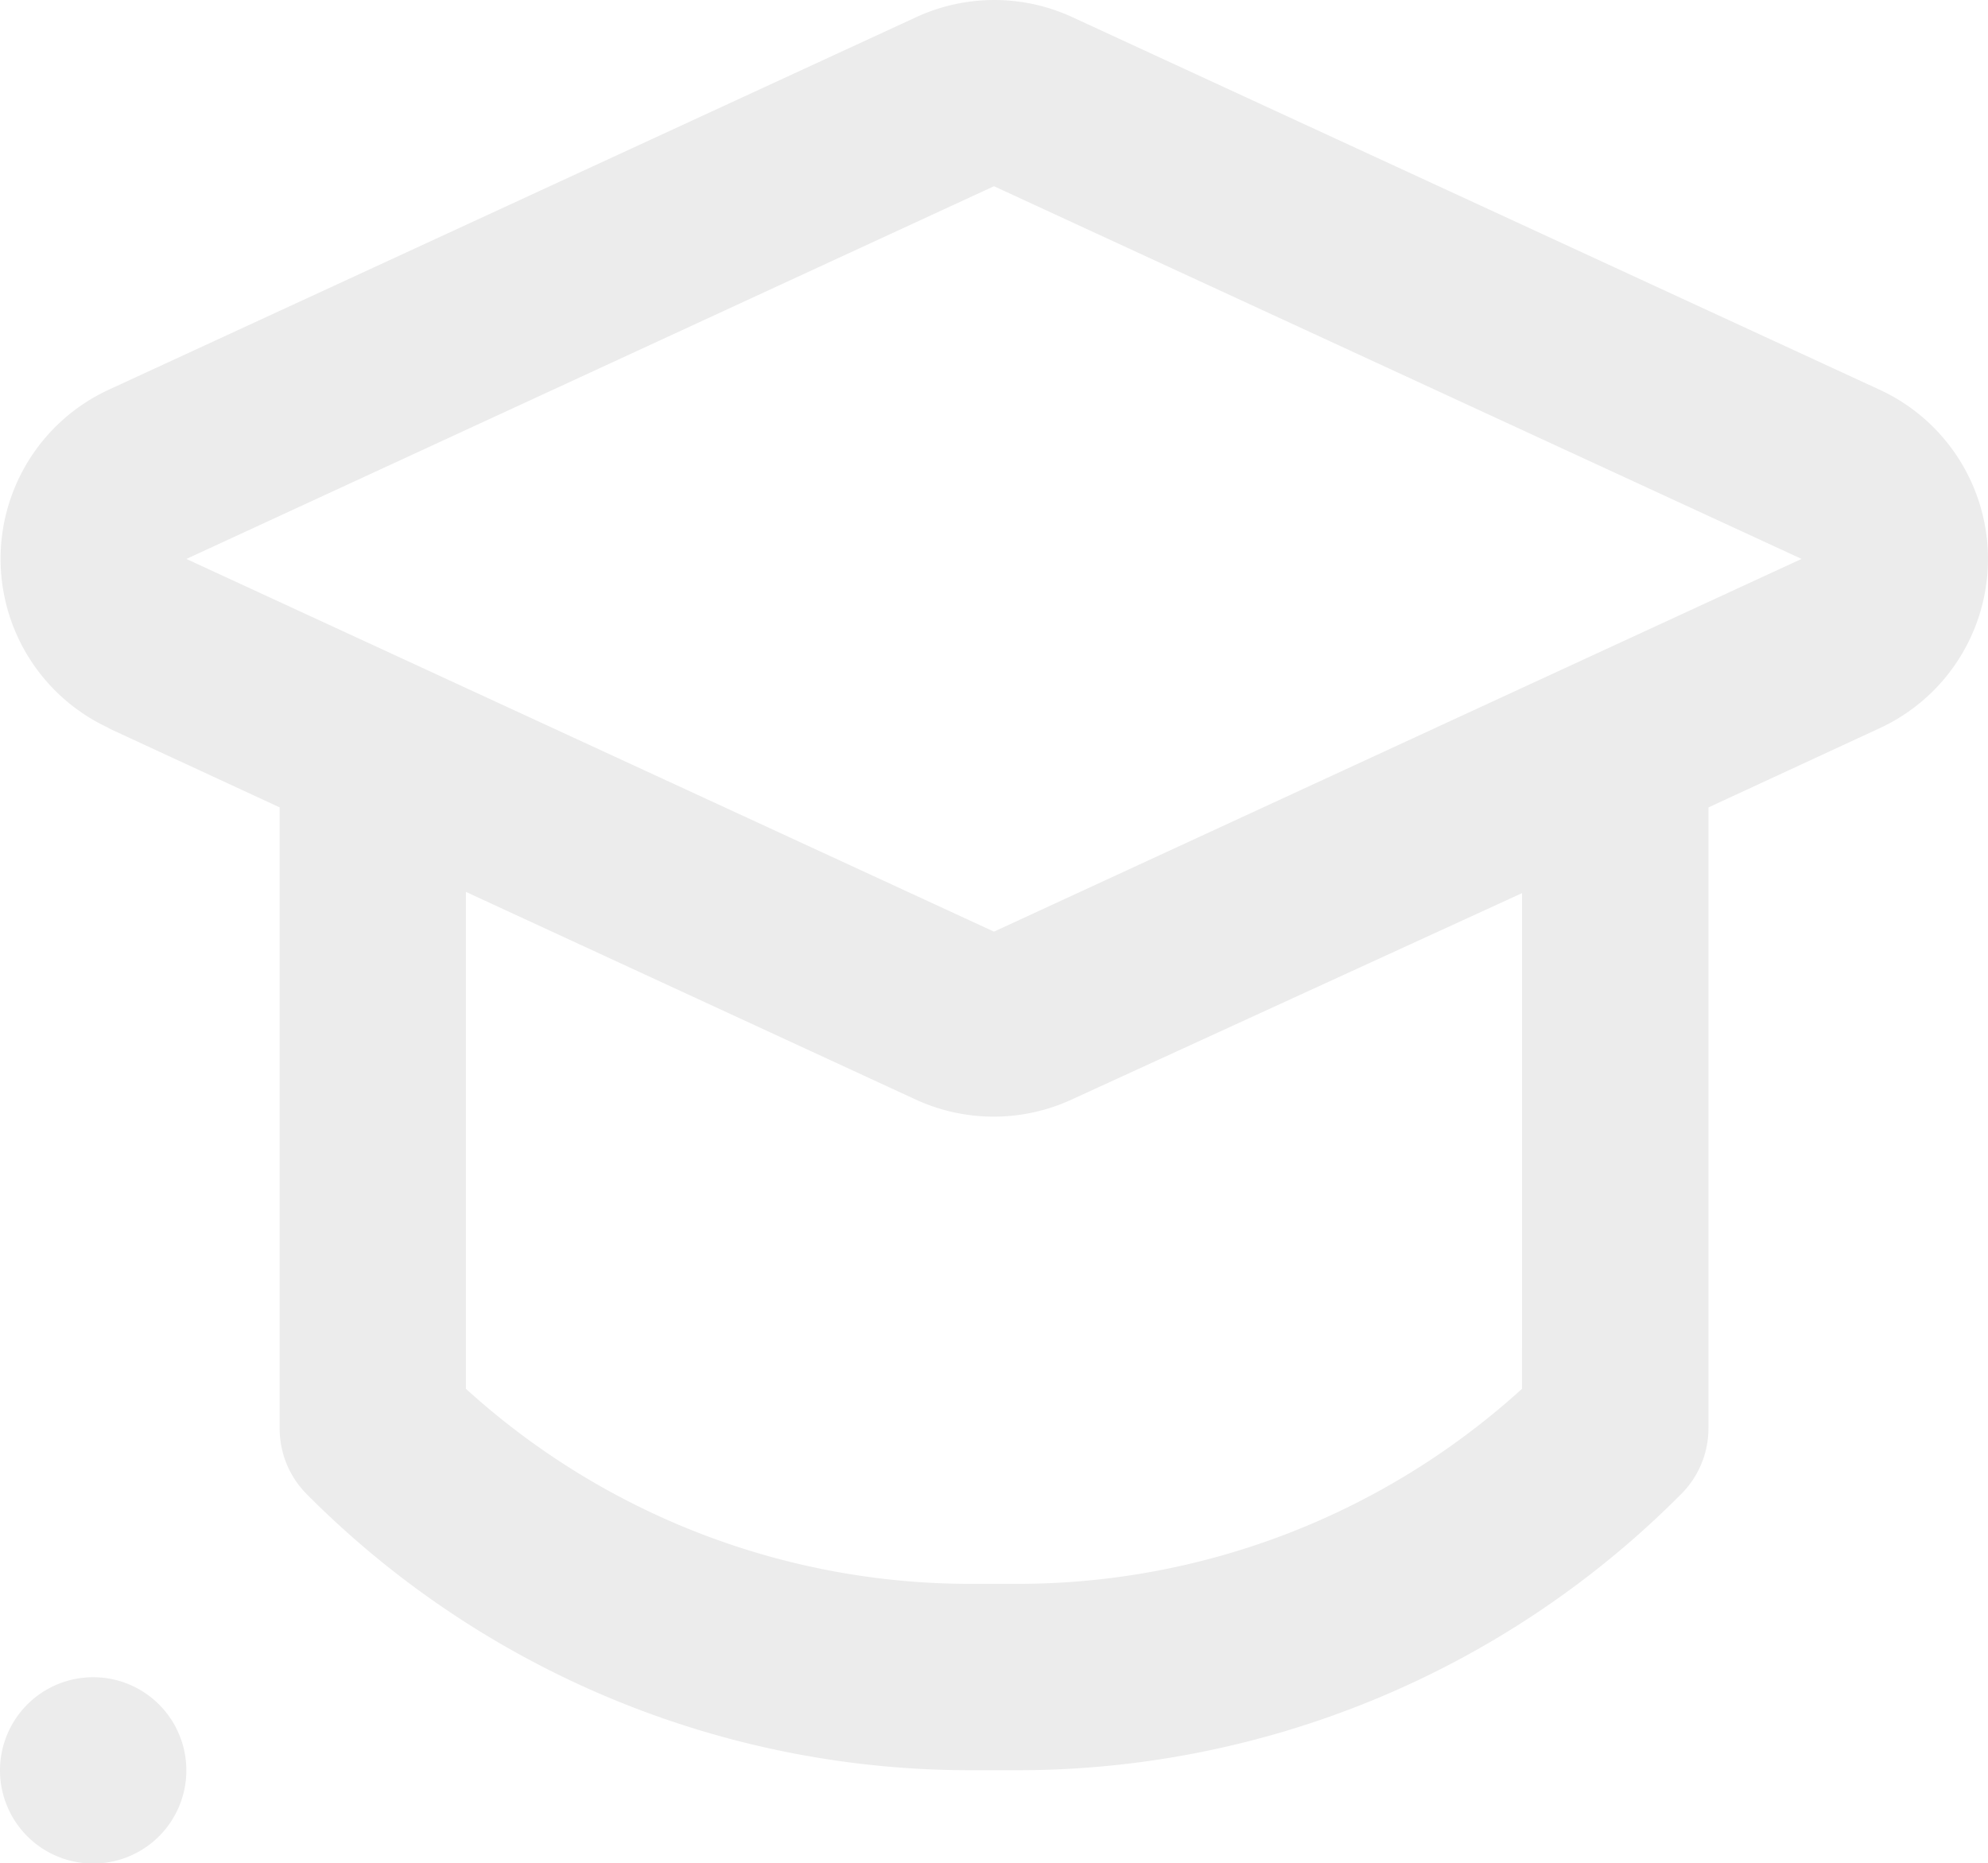 <svg xmlns="http://www.w3.org/2000/svg" xmlns:xlink="http://www.w3.org/1999/xlink" width="53.065" height="49.743" viewBox="0 0 53.065 49.743">
  <defs>
    <clipPath id="clip-path">
      <rect id="Rectangle_134" data-name="Rectangle 134" width="53.065" height="49.743" fill="none"/>
    </clipPath>
  </defs>
  <g id="Group_280" data-name="Group 280" transform="translate(0 0)" opacity="0.077">
    <g id="Group_216" data-name="Group 216" transform="translate(0 0)" clip-path="url(#clip-path)">
      <path id="Path_8186" data-name="Path 8186" d="M2.9,19.439l4.568,2.114V38.136a2.485,2.485,0,0,0,.73,1.758,24.966,24.966,0,0,0,17.768,7.362H27.1a24.965,24.965,0,0,0,17.768-7.362,2.483,2.483,0,0,0,.738-1.758V21.554l4.568-2.114a4.975,4.975,0,0,0,0-9.037L28.616.453a4.972,4.972,0,0,0-4.146,0L2.913,10.4a4.974,4.974,0,0,0,0,9.037ZM40.629,37.074a20.011,20.011,0,0,1-13.523,5.207H25.962A20.011,20.011,0,0,1,12.44,37.074V23.809l12.014,5.547a4.972,4.972,0,0,0,4.146,0l12.03-5.514ZM26.535,4.971l21.557,9.949L26.535,24.87,4.978,14.921Z" transform="translate(-0.003 0)"/>
      <path id="Path_8187" data-name="Path 8187" d="M2.487,54A2.487,2.487,0,1,1,0,56.483,2.487,2.487,0,0,1,2.487,54" transform="translate(0 -9.227)"/>
    </g>
  </g>
</svg>
